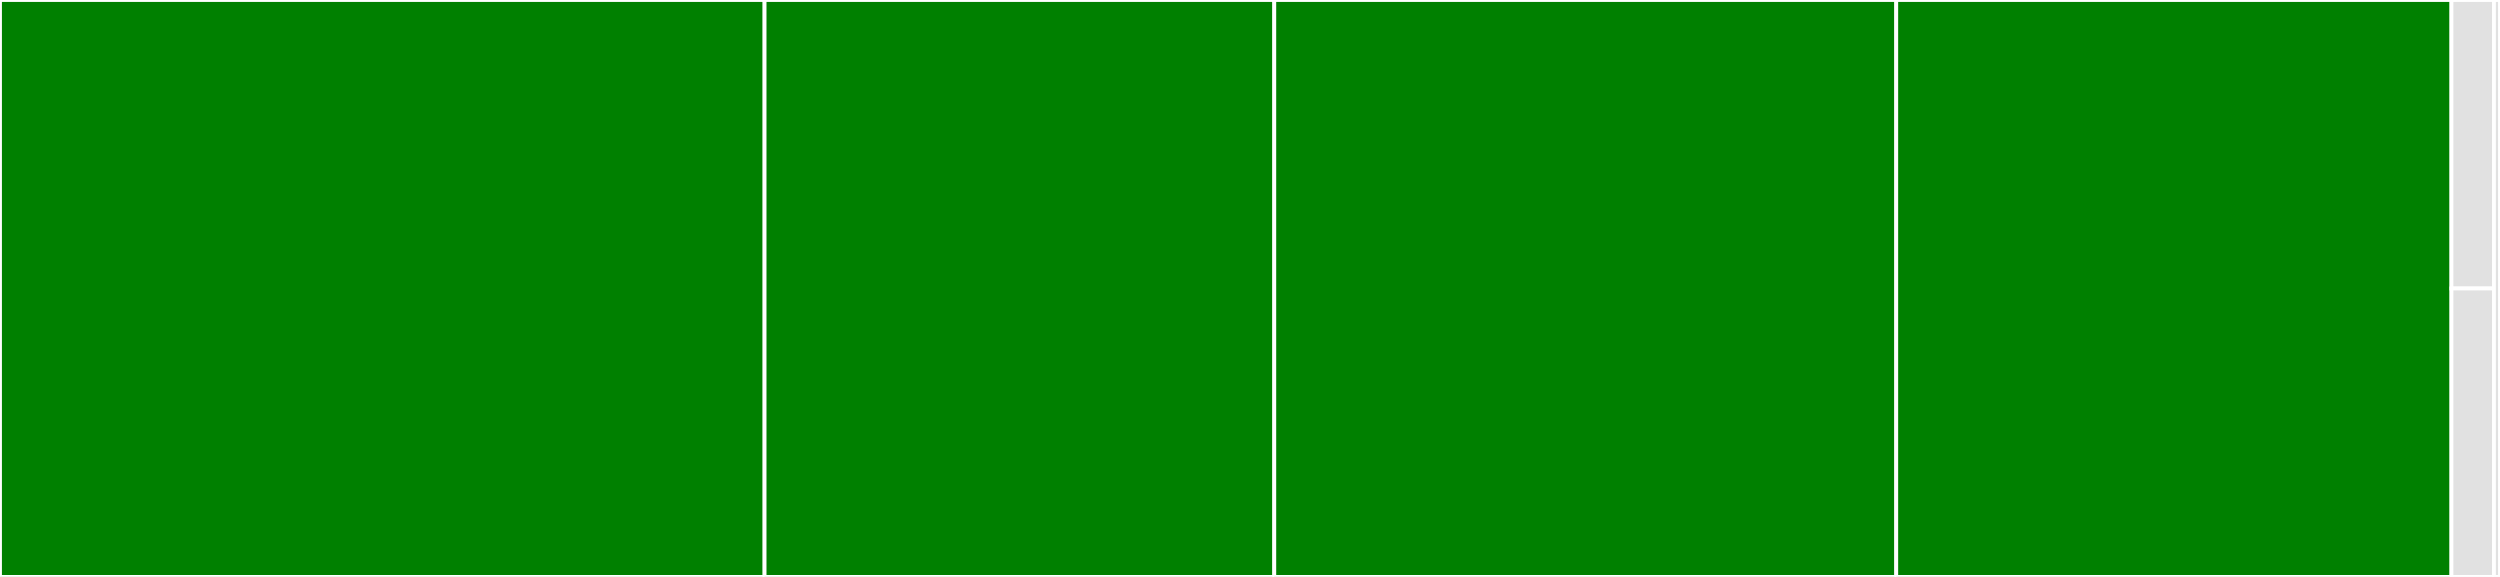 <svg baseProfile="full" width="650" height="150" viewBox="0 0 650 150" version="1.1"
xmlns="http://www.w3.org/2000/svg" xmlns:ev="http://www.w3.org/2001/xml-events"
xmlns:xlink="http://www.w3.org/1999/xlink">

<rect x="0" y="0" width="650" height="150" fill="#333333" stroke="none"/>

<style>rect.s{mask:url(#mask);}</style>
<defs>
  <pattern id="white" width="4" height="4" patternUnits="userSpaceOnUse" patternTransform="rotate(45)">
    <rect width="2" height="2" transform="translate(0,0)" fill="white"></rect>
  </pattern>
  <mask id="mask">
    <rect x="0" y="0" width="100%" height="100%" fill="url(#white)"></rect>
  </mask>
</defs>

<rect x="0" y="0" width="198.786" height="150.0" fill="green" stroke="white" stroke-width="1" class=" tooltipped" data-content="tests/test_kernels.py"><title>tests/test_kernels.py</title></rect>
<rect x="198.786" y="0" width="132.524" height="150" fill="green" stroke="white" stroke-width="1" class=" tooltipped" data-content="tests/test_filter.py"><title>tests/test_filter.py</title></rect>
<rect x="331.311" y="0" width="161.711" height="150.0" fill="green" stroke="white" stroke-width="1" class=" tooltipped" data-content="gcm_filters/kernels.py"><title>gcm_filters/kernels.py</title></rect>
<rect x="493.022" y="0" width="144.357" height="150.0" fill="green" stroke="white" stroke-width="1" class=" tooltipped" data-content="gcm_filters/filter.py"><title>gcm_filters/filter.py</title></rect>
<rect x="637.379" y="0" width="11.044" height="75" fill="#e1e1e1" stroke="white" stroke-width="1" class=" tooltipped" data-content="gcm_filters/__init__.py"><title>gcm_filters/__init__.py</title></rect>
<rect x="637.379" y="75" width="11.044" height="75" fill="#e1e1e1" stroke="white" stroke-width="1" class=" tooltipped" data-content="gcm_filters/gpu_compat.py"><title>gcm_filters/gpu_compat.py</title></rect>
<rect x="648.422" y="0" width="1.578" height="150" fill="#e1e1e1" stroke="white" stroke-width="1" class=" tooltipped" data-content="setup.py"><title>setup.py</title></rect>
</svg>